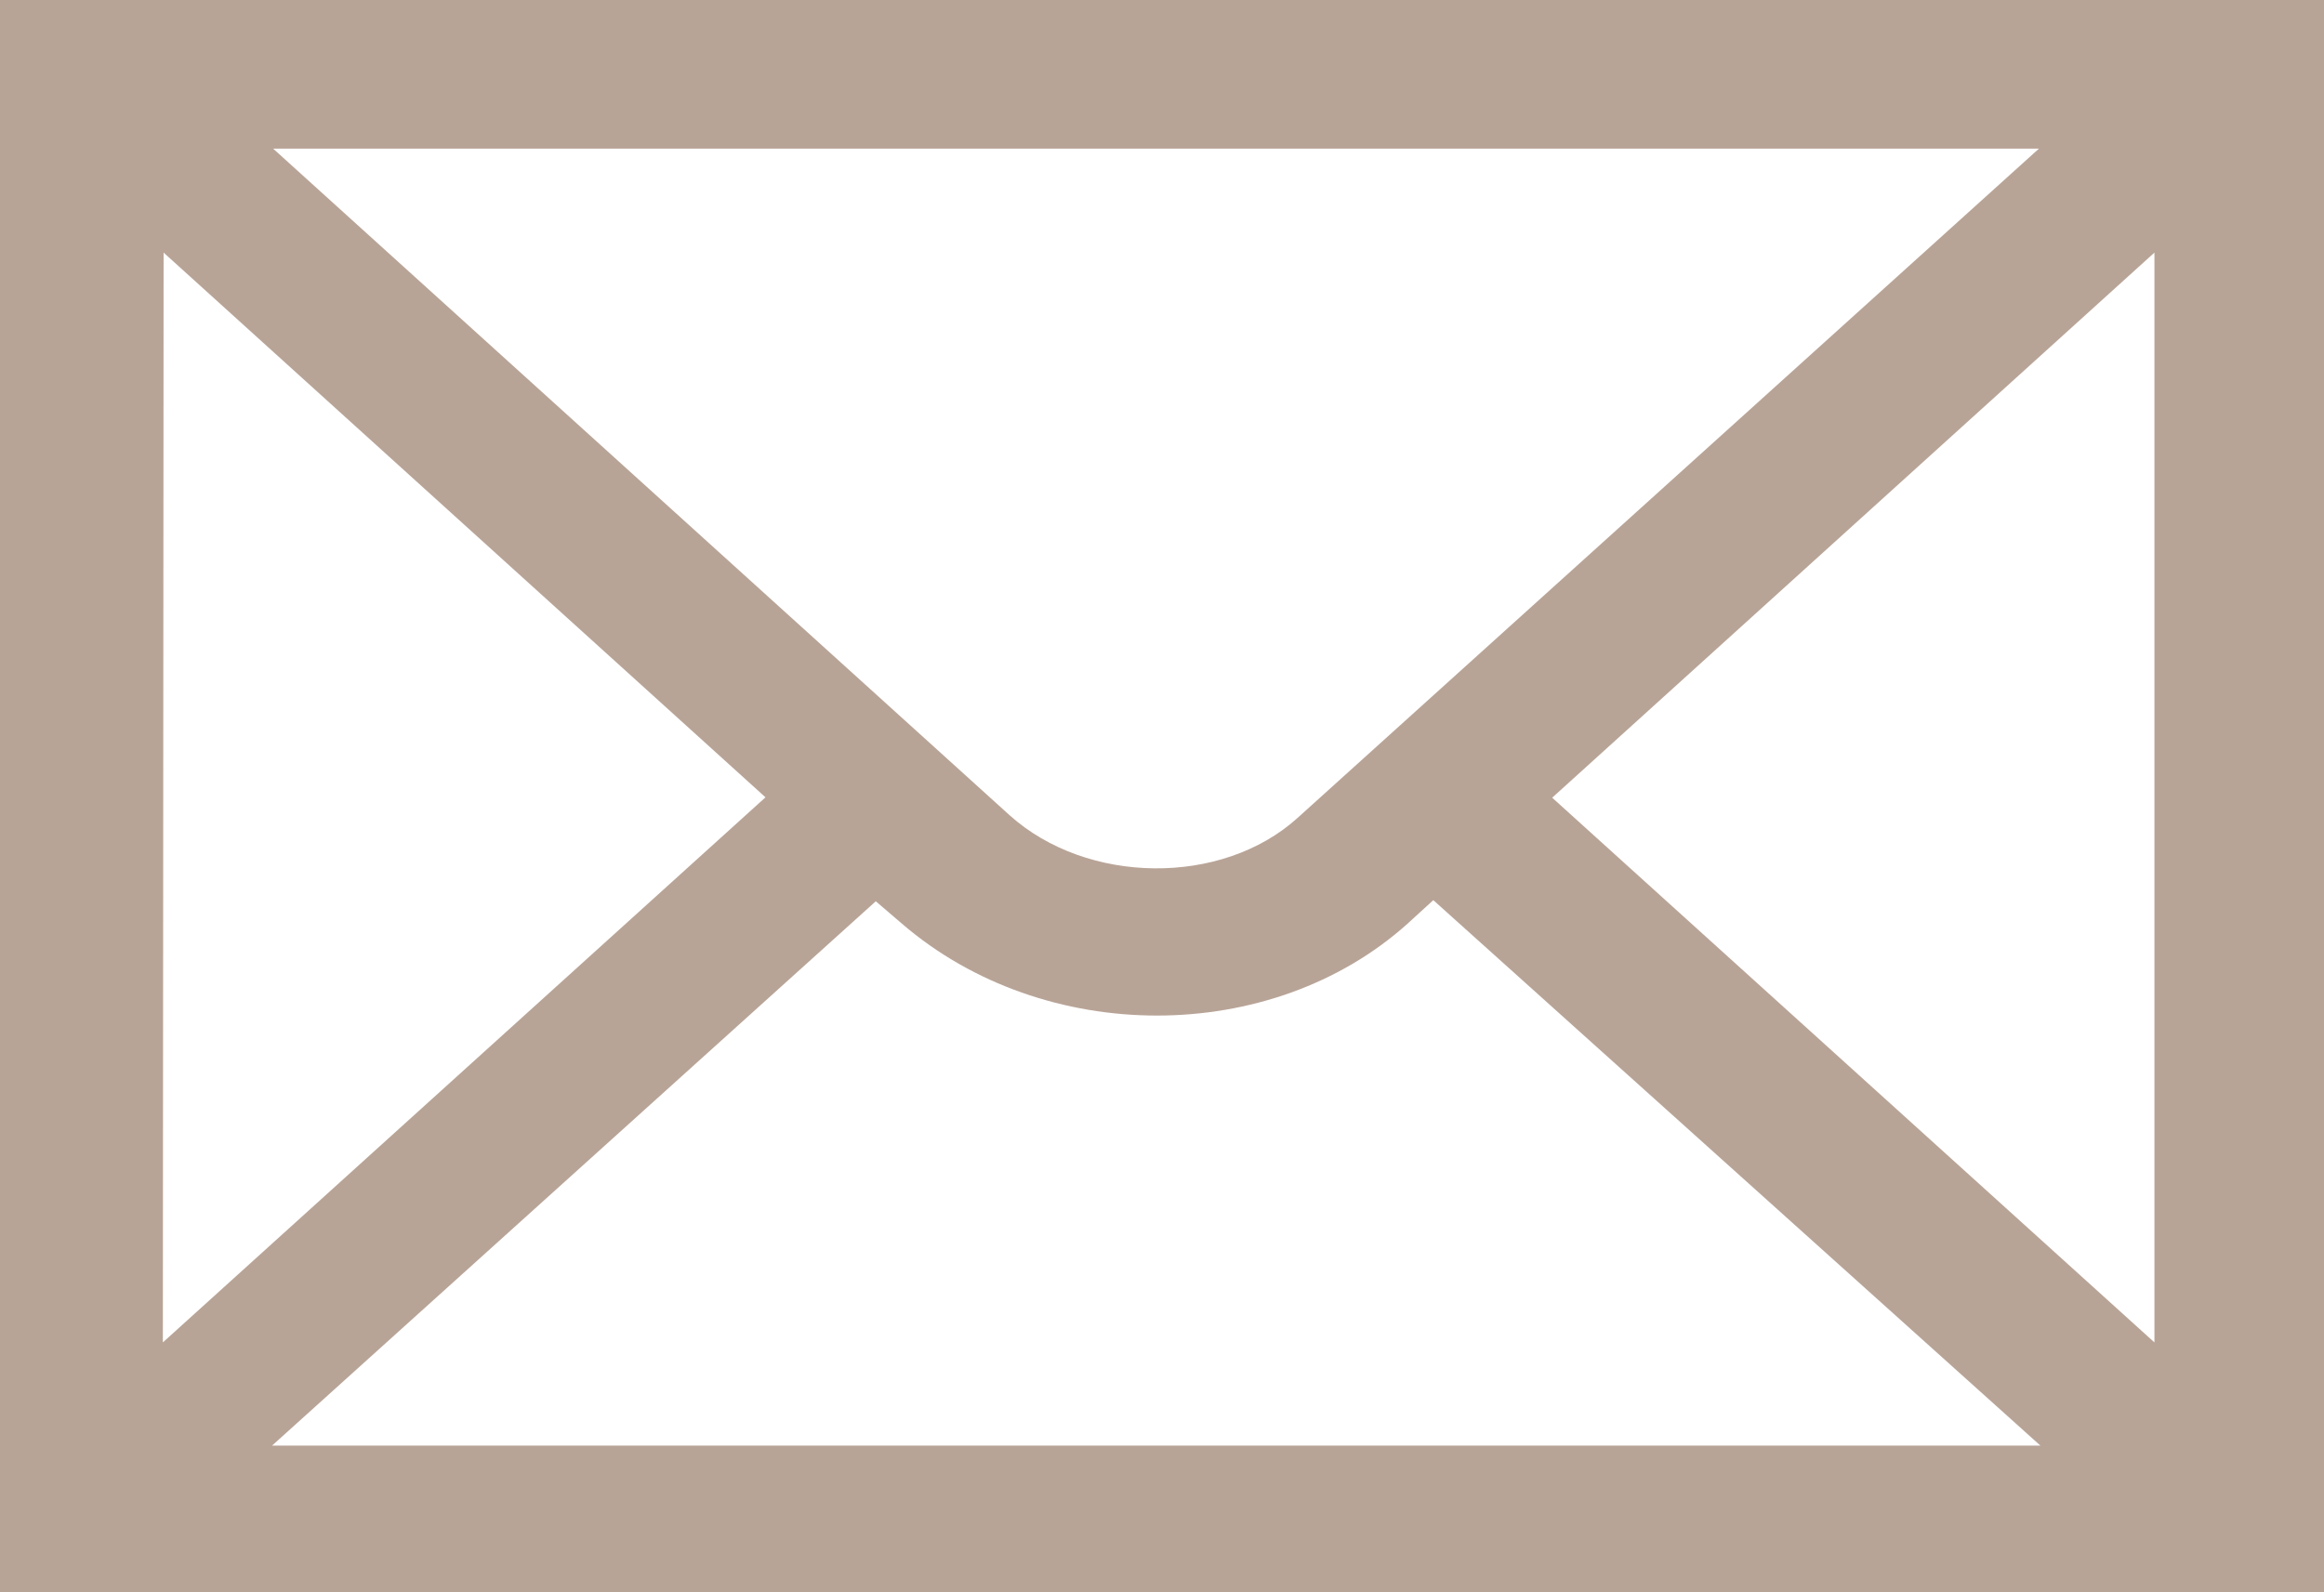 <?xml version="1.0" encoding="utf-8"?>
<!-- Generator: Adobe Illustrator 23.0.3, SVG Export Plug-In . SVG Version: 6.00 Build 0)  -->
<svg version="1.1" id="Ebene_1" xmlns="http://www.w3.org/2000/svg" xmlns:xlink="http://www.w3.org/1999/xlink" x="0px" y="0px"
	 viewBox="0 0 623.6 427.4" style="enable-background:new 0 0 623.6 427.4;" xml:space="preserve">
<style type="text/css">
	.st0{fill:#FFFFFF;}
	.st1x{fill:#B8A496;}
	.st1{fill:#b8a497;}
</style>
<g>
	<path class="st1" d="M43.9,67.8l161.5,146.2L43.7,360.3L43.9,67.8z M547.1,39.9L348.2,219.5c-20.3,18.4-56.5,18-77.3-0.7L73.3,39.9
		H547.1z M578.1,360.3L416.5,214.1L578.1,67.8V360.3z M73,388l162-146.1l7,6c38.2,32.9,99.1,32.9,135.7,0l6.9-6.3L547.5,388H73z
		 M0,427.4h623.6V0H0V427.4z"/>
</g>
</svg>
